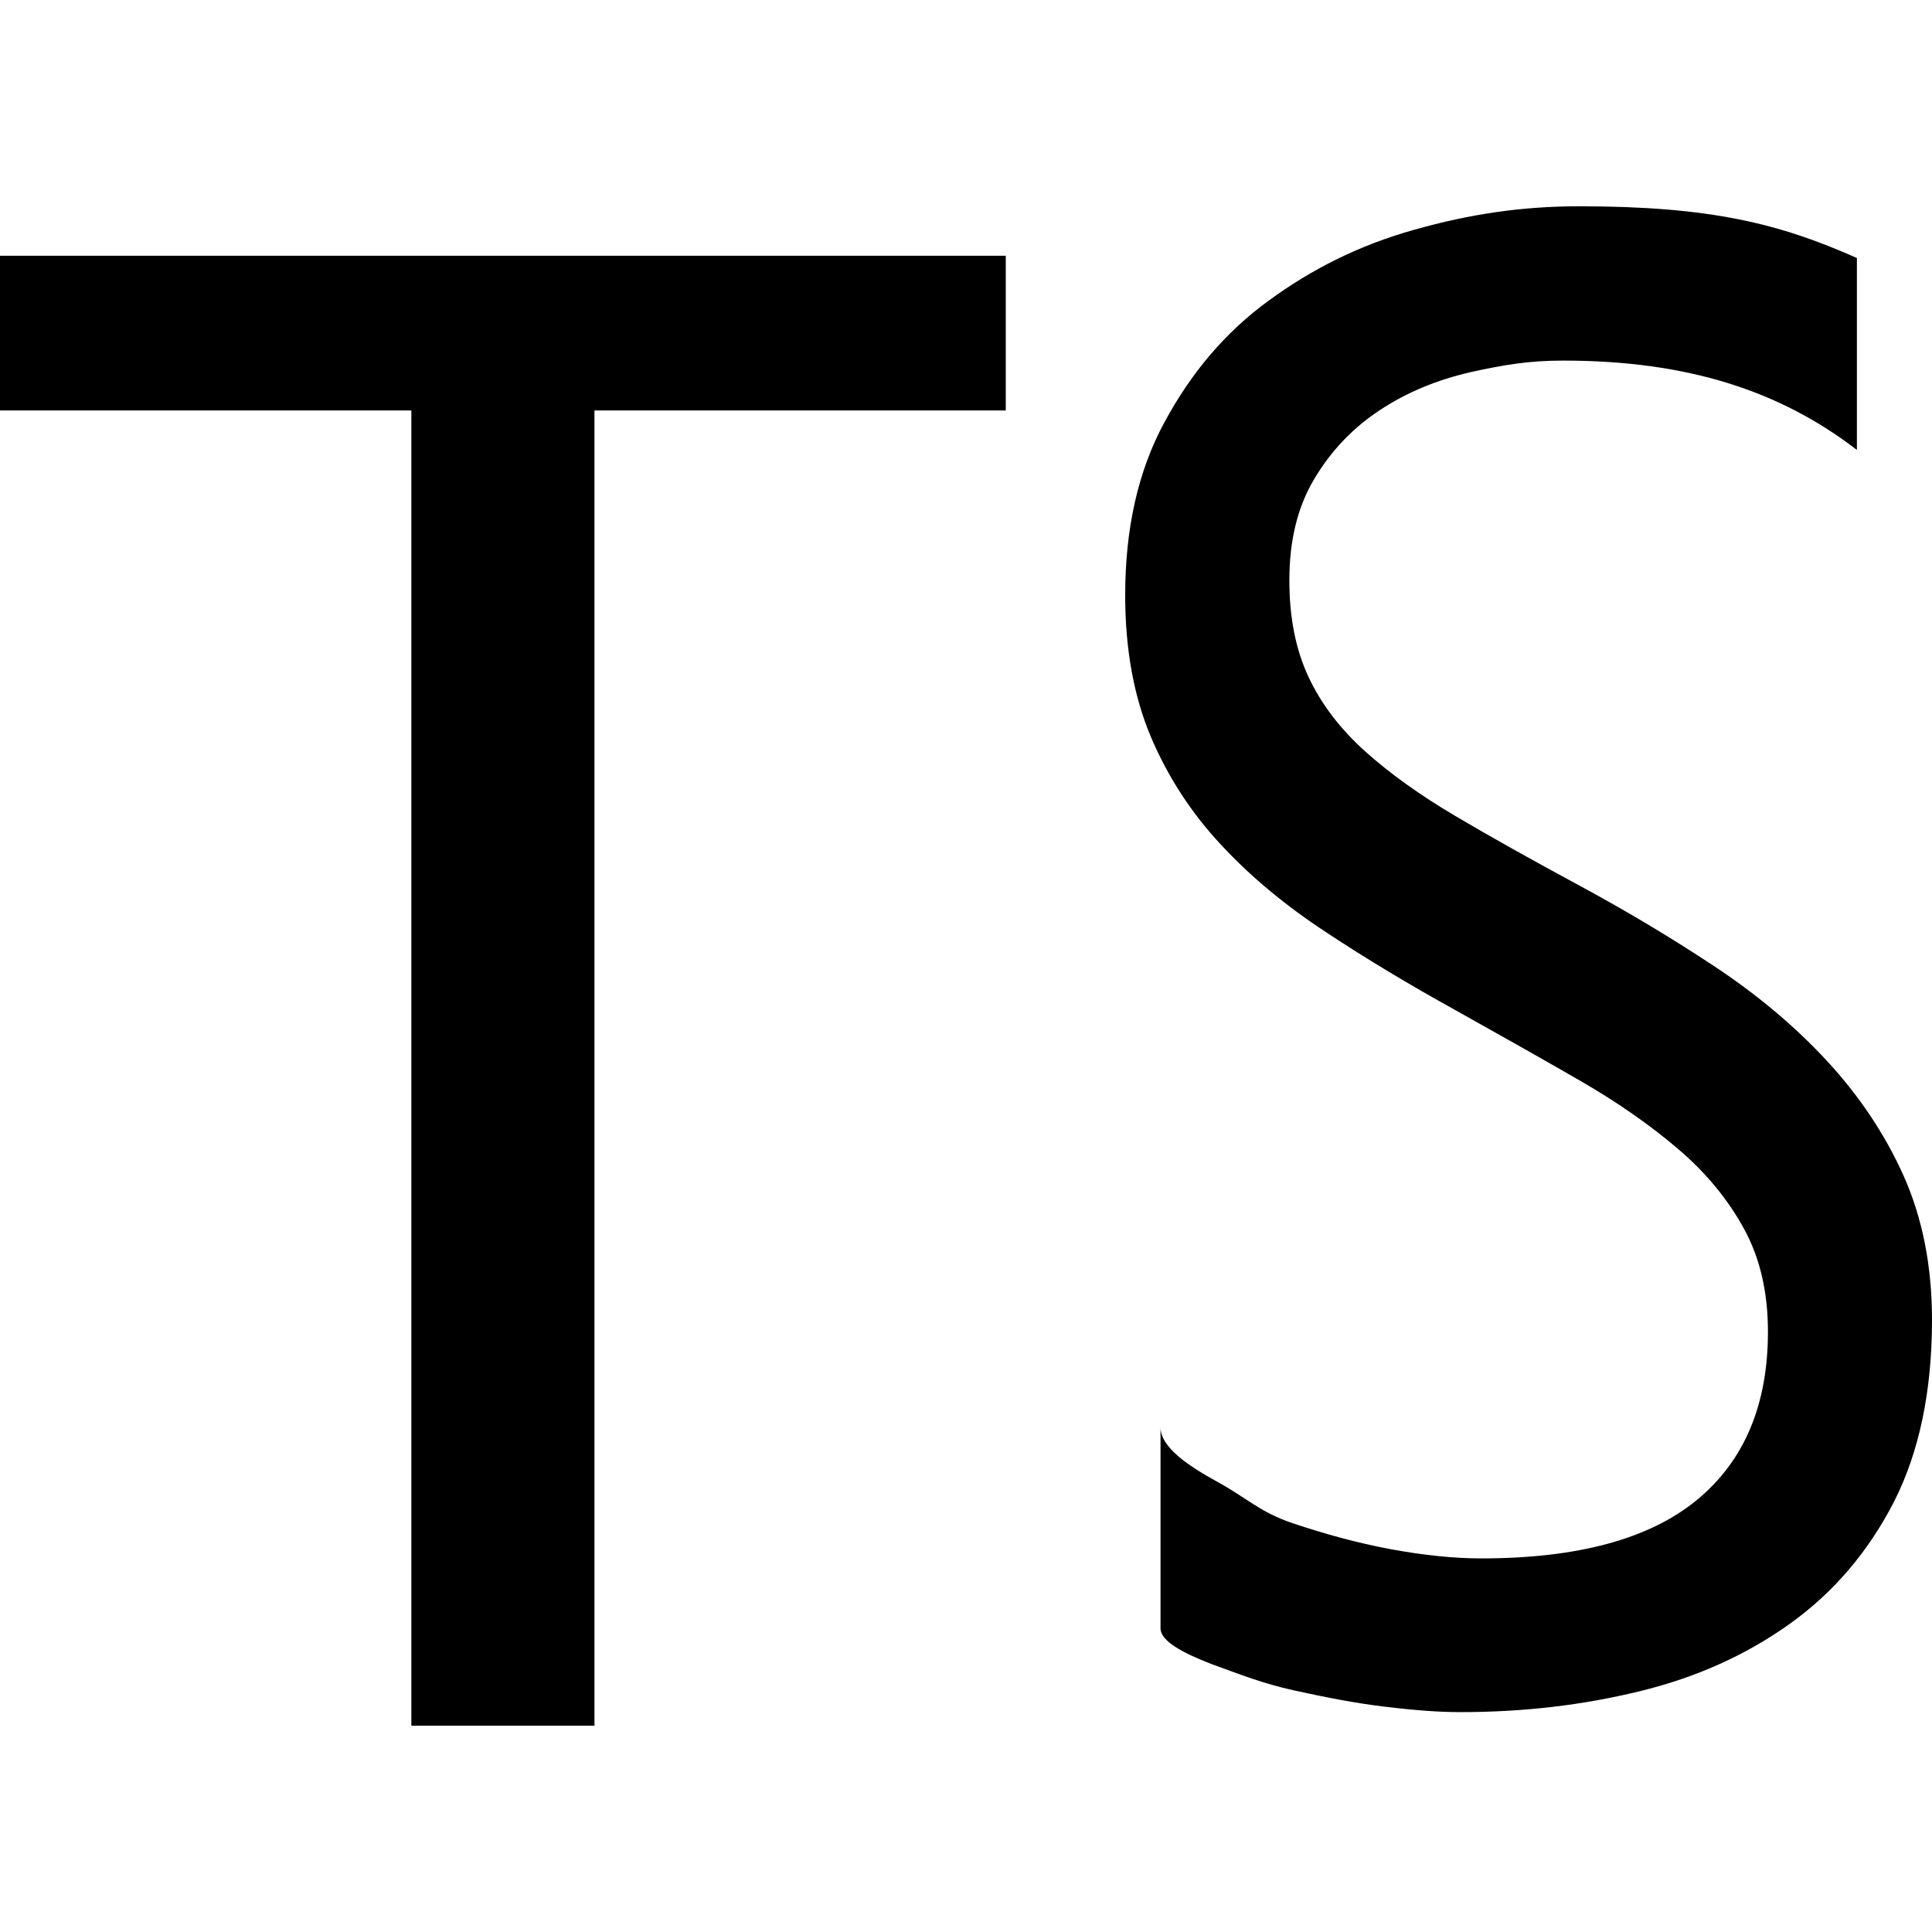 <?xml version="1.0" encoding="utf-8"?>
<!-- Generator: Adobe Illustrator 17.0.0, SVG Export Plug-In . SVG Version: 6.00 Build 0)  -->
<!DOCTYPE svg PUBLIC "-//W3C//DTD SVG 1.1//EN" "http://www.w3.org/Graphics/SVG/1.1/DTD/svg11.dtd">
<svg version="1.1" id="Layer_1" xmlns="http://www.w3.org/2000/svg" xmlns:xlink="http://www.w3.org/1999/xlink" x="0px" y="0px"
	 width="48px" height="48px" viewBox="0 0 48 48" enable-background="new 0 0 48 48" xml:space="preserve">
<g>
	<polygon points="0,10.198 10.22,10.198 10.22,42.875 14.769,42.875 14.769,10.198 24.988,10.198 24.988,6.354 0,6.354 	"/>
	<path d="M47.293,29.209c-0.467-1.041-1.106-1.989-1.903-2.851c-0.797-0.862-1.731-1.644-2.793-2.348
		c-1.063-0.704-2.19-1.379-3.375-2.018c-1.156-0.625-2.176-1.192-3.059-1.716c-0.89-0.524-1.637-1.063-2.255-1.616
		c-0.618-0.56-1.084-1.17-1.4-1.845c-0.316-0.675-0.474-1.472-0.474-2.398c0-0.998,0.208-1.838,0.625-2.528
		c0.416-0.697,0.955-1.257,1.616-1.695c0.661-0.438,1.415-0.754,2.262-0.948c0.847-0.187,1.456-0.287,2.303-0.287
		c3.066,0,5.371,0.74,7.294,2.219V6.41c-1.922-0.854-3.631-1.285-6.899-1.285c-1.429,0-2.717,0.194-4.096,0.582
		c-1.379,0.388-2.547,0.977-3.624,1.766c-1.084,0.79-1.923,1.795-2.584,3.016c-0.661,1.221-0.976,2.65-0.976,4.301
		c0,1.343,0.216,2.52,0.639,3.519c0.424,0.998,1.009,1.896,1.749,2.686c0.732,0.79,1.61,1.515,2.608,2.169
		c0.998,0.661,2.076,1.307,3.232,1.946c1.091,0.61,2.112,1.185,3.059,1.731c0.948,0.546,1.767,1.12,2.463,1.716
		c0.697,0.596,1.235,1.257,1.63,1.982c0.395,0.725,0.589,1.573,0.589,2.549c0,1.817-0.589,3.21-1.766,4.179
		c-1.178,0.969-2.966,1.451-5.35,1.451c-0.689,0-1.443-0.079-2.262-0.23c-0.811-0.151-1.623-0.373-2.434-0.646
		c-0.811-0.273-1.123-0.618-1.855-1.02c-0.732-0.402-1.424-0.862-1.424-1.364v4.998c0,0.316,0.548,0.61,1.274,0.89
		c0.718,0.259,1.244,0.474,2.048,0.653c0.797,0.172,1.473,0.309,2.241,0.402c0.768,0.093,1.358,0.136,1.882,0.136
		c1.573,0,3.038-0.172,4.452-0.517c1.422-0.345,2.657-0.905,3.741-1.68c1.084-0.776,1.939-1.781,2.578-3.016
		C47.68,36.088,48,34.573,48,32.792C48,31.449,47.759,30.25,47.293,29.209z"/>
</g>
</svg>
